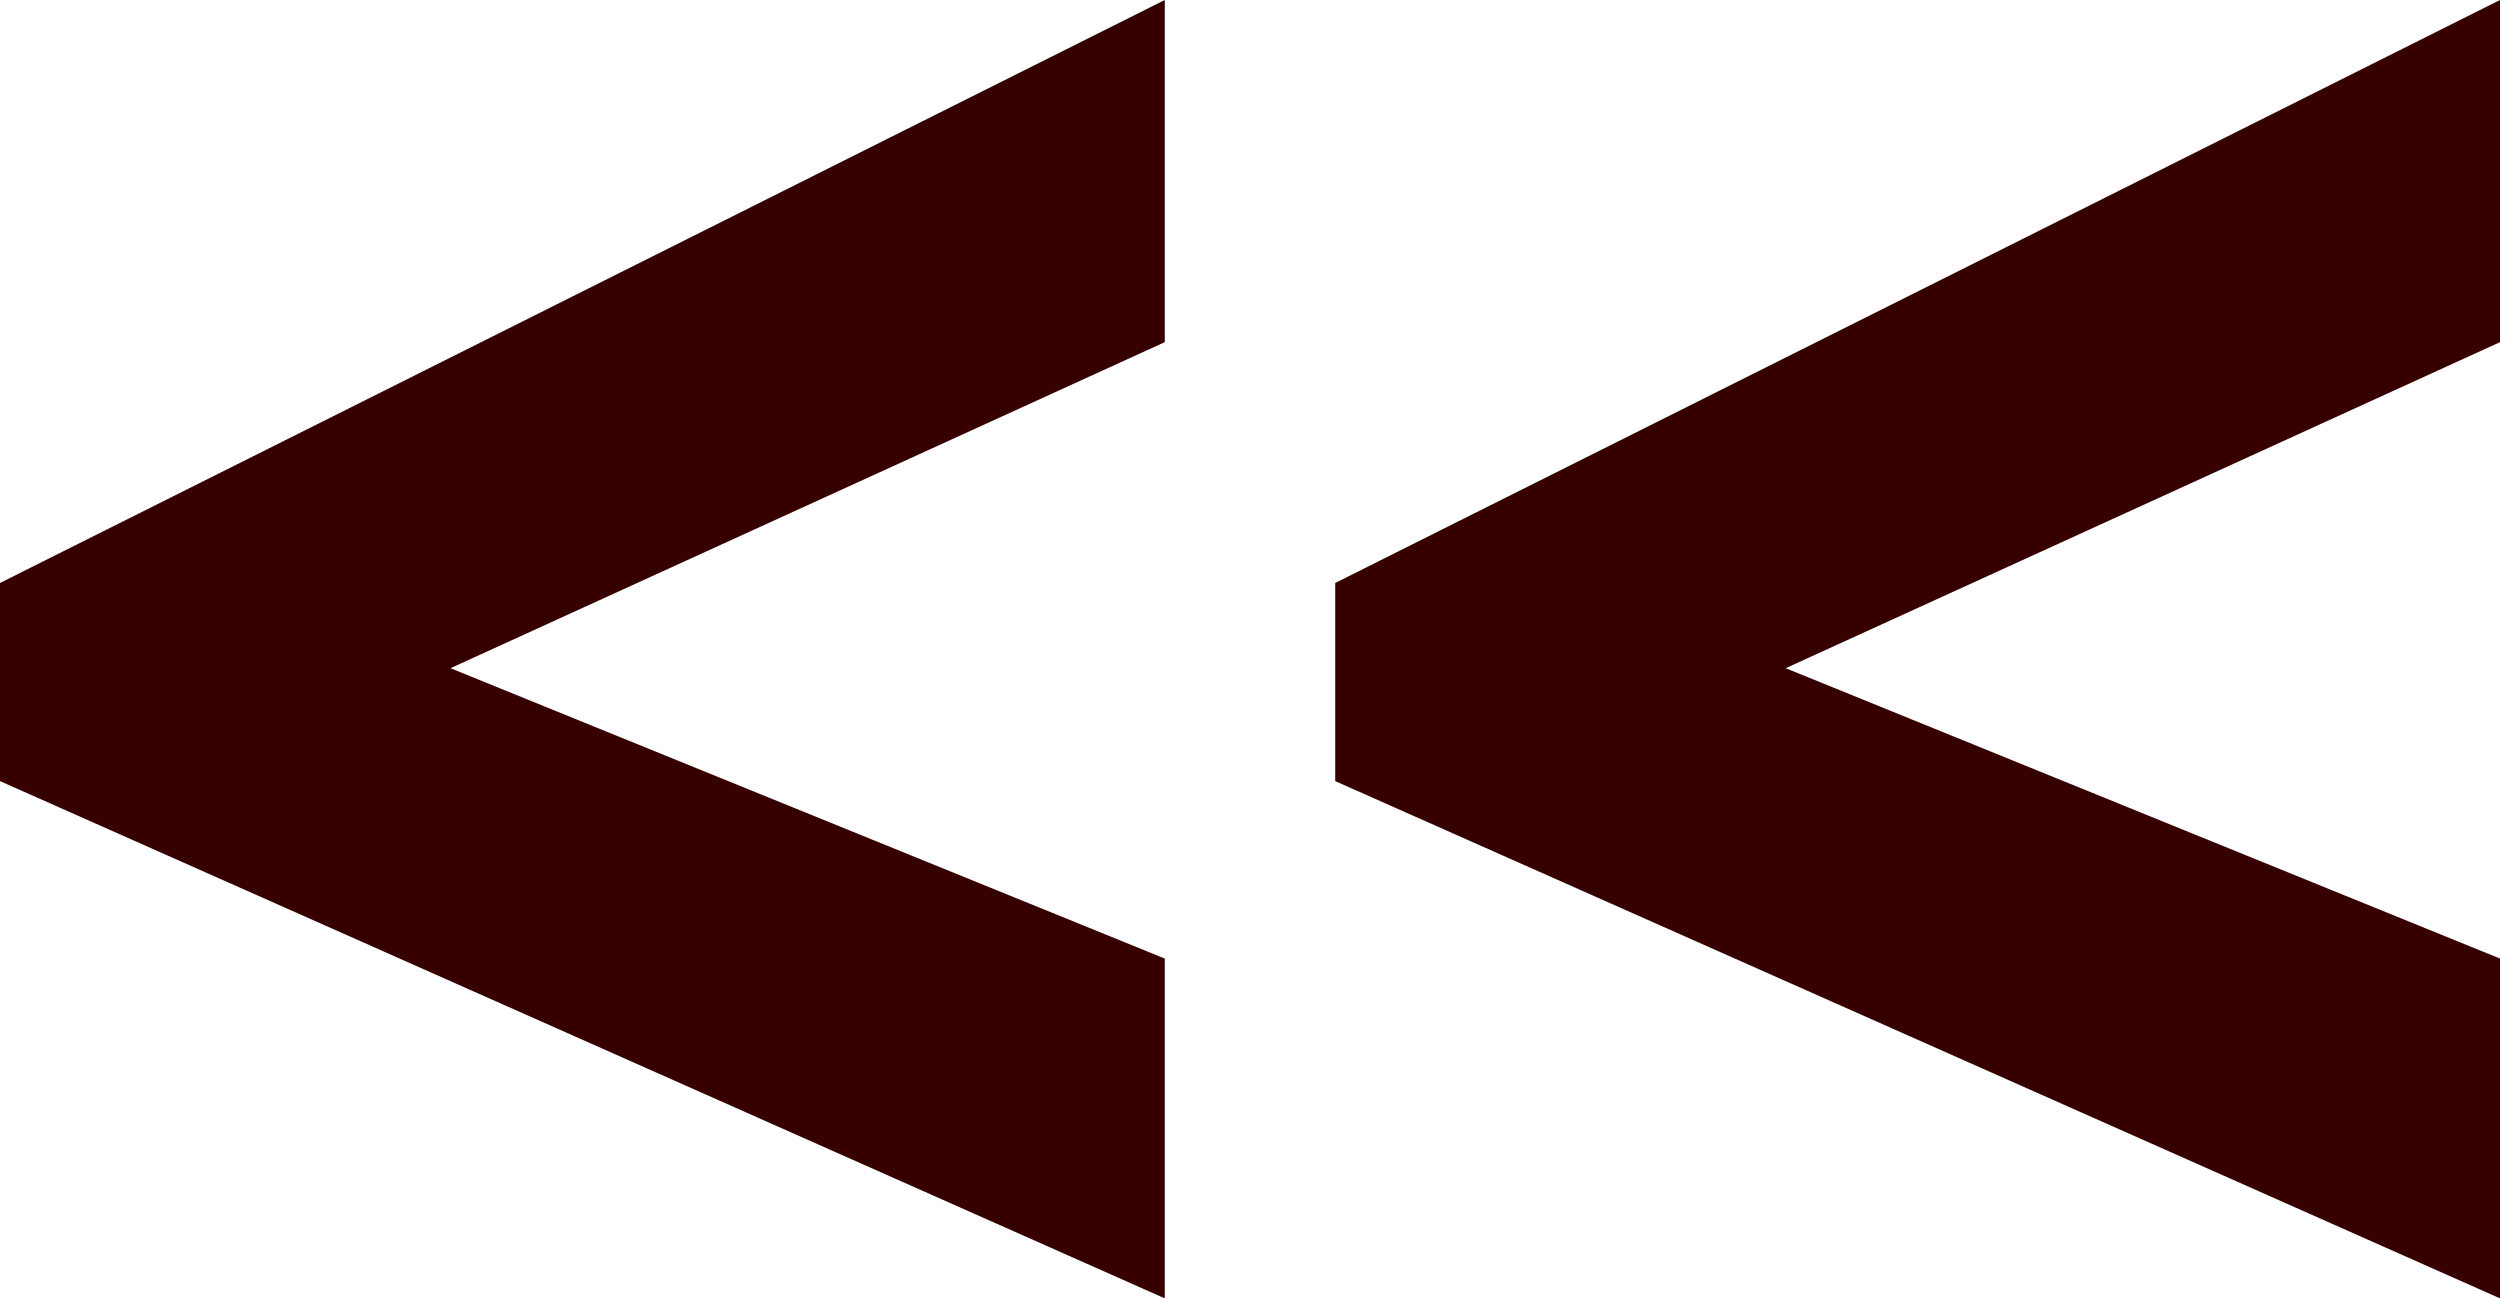 <svg id="Ebene_1" data-name="Ebene 1" xmlns="http://www.w3.org/2000/svg" viewBox="0 0 256.4 133.16"><defs><style>.cls-1{fill:#370000;}</style></defs><path class="cls-1" d="M119.46,0,0,59.79V80.11l119.46,53.05V98.31L46.2,68.53l73.26-33.44ZM256.4,0,136.94,59.79V80.11L256.4,133.16V98.31L183.14,68.53,256.4,35.09Z"/></svg>